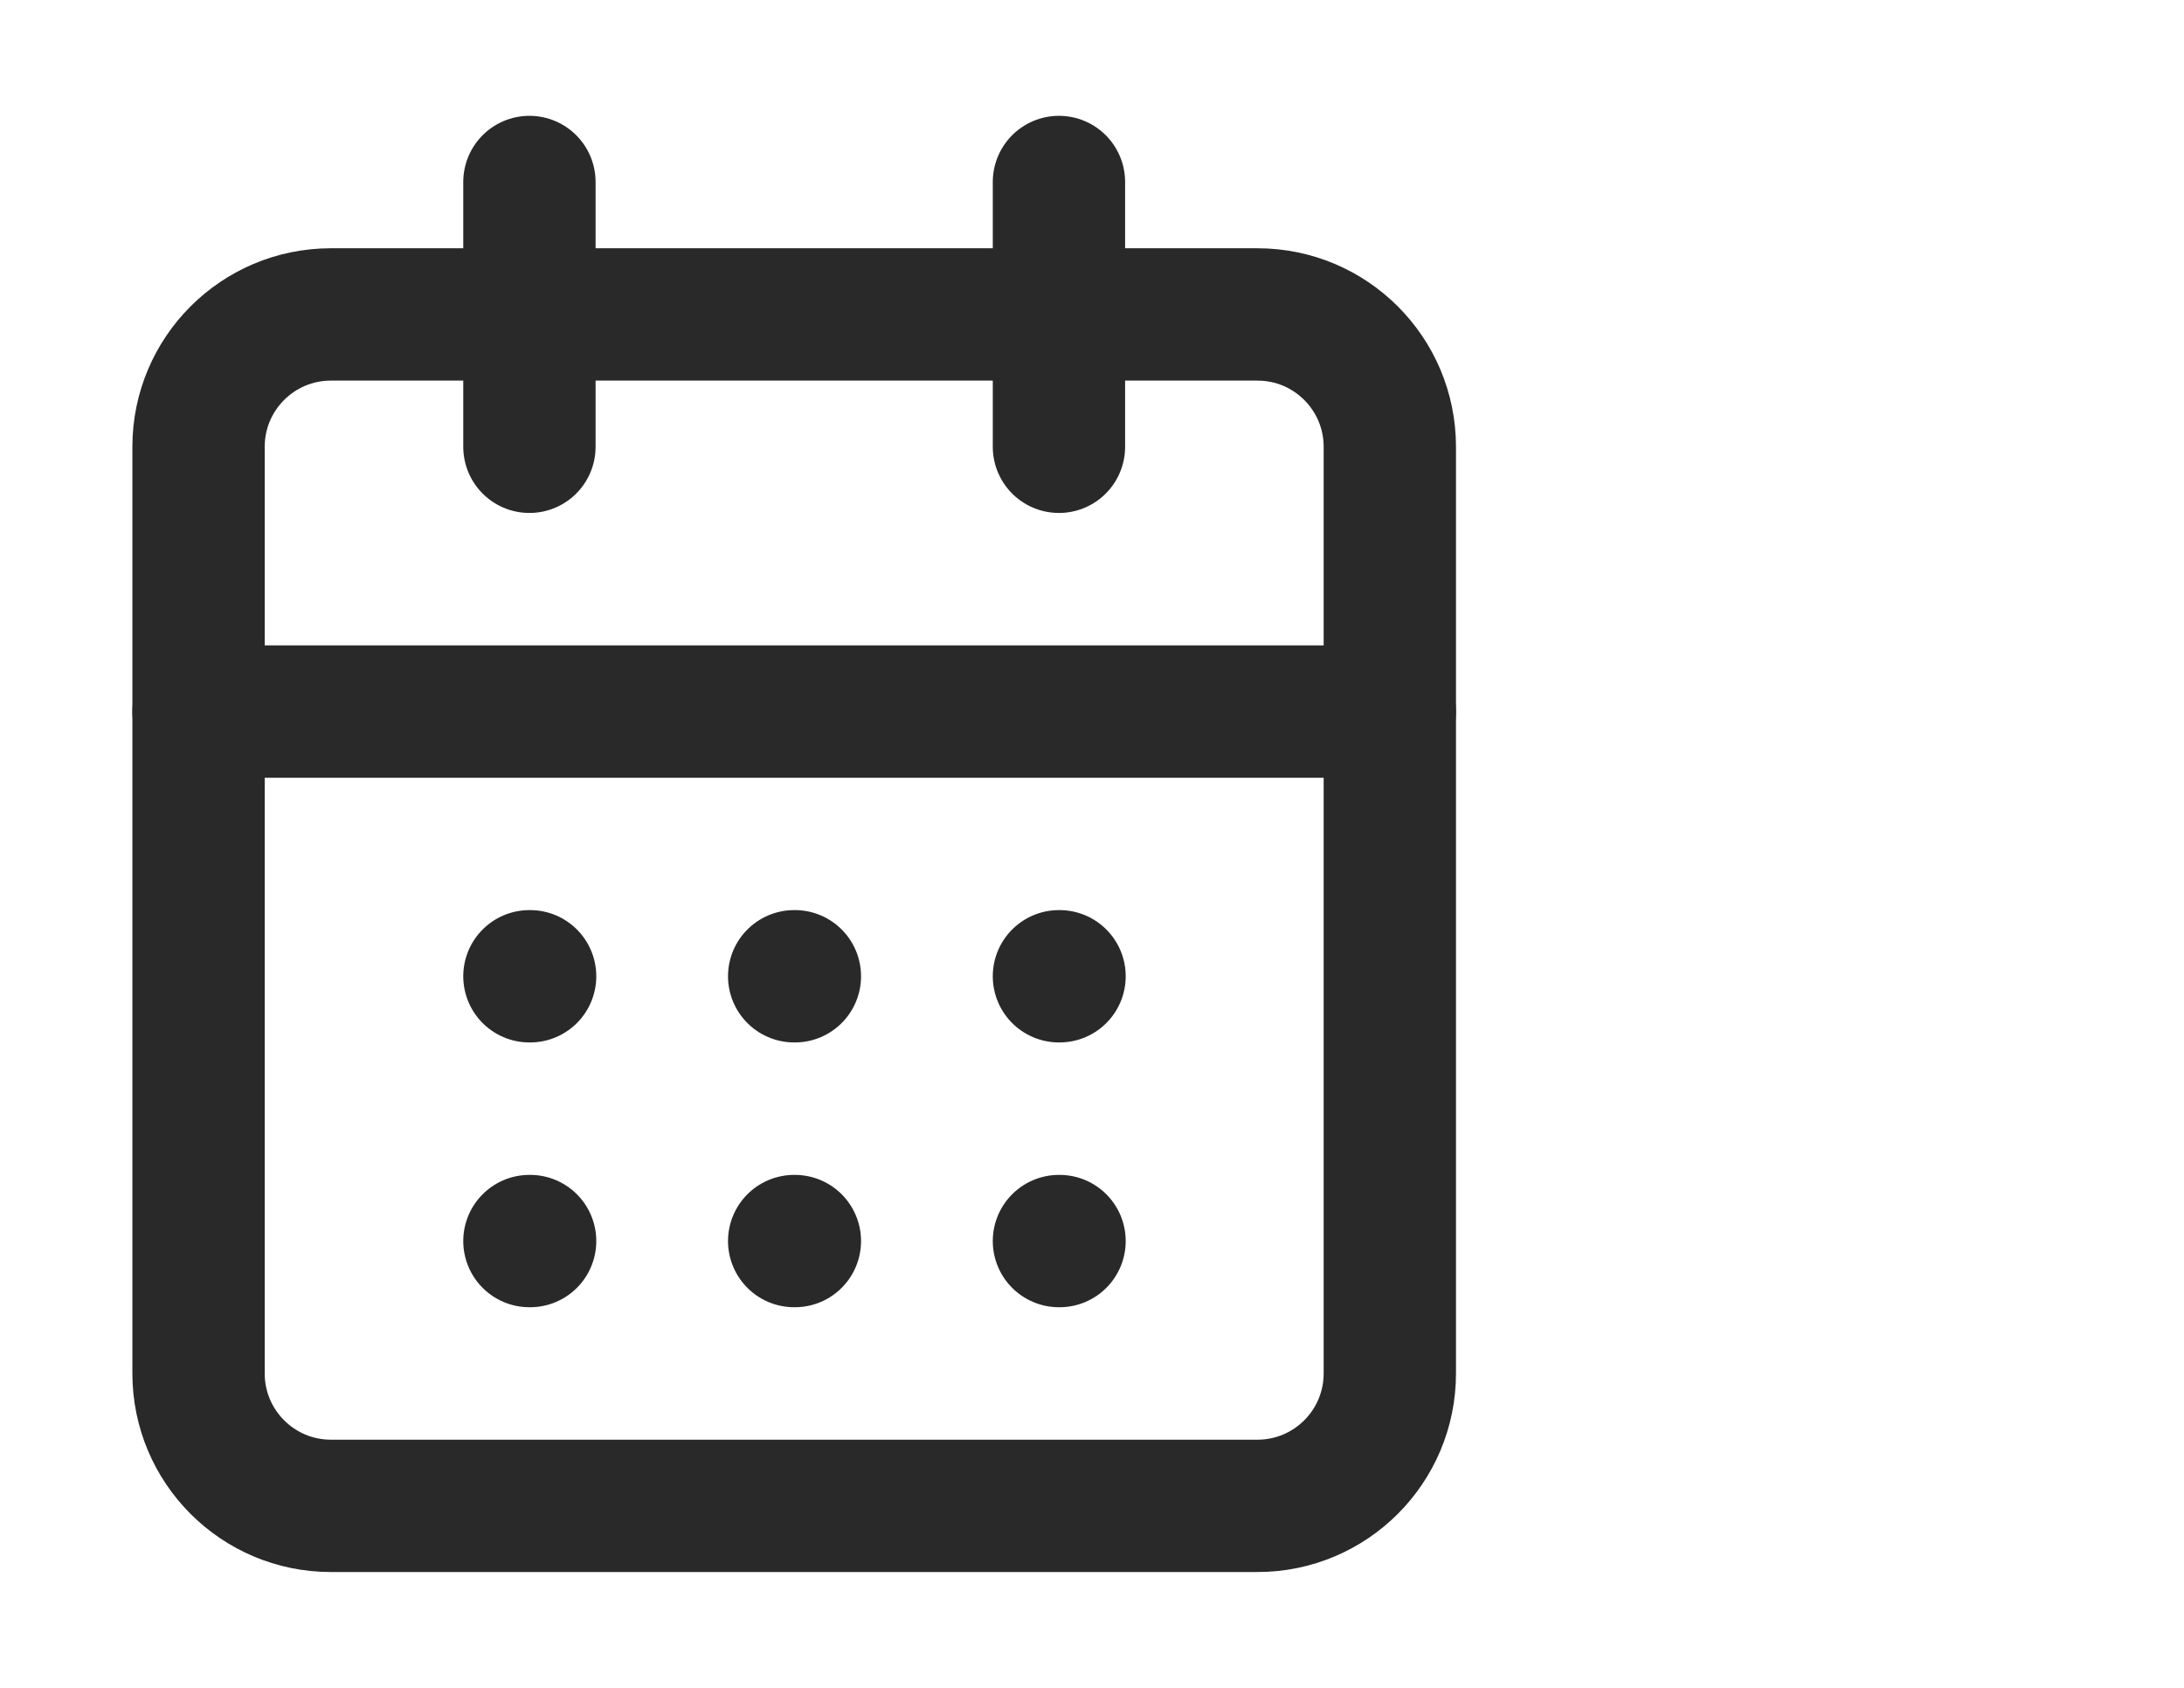 <svg width="22" height="17" viewBox="0 0 22 17" fill="none" xmlns="http://www.w3.org/2000/svg">
<path d="M5.333 1.833V4.5" stroke="#292929" stroke-width="1.333" stroke-linecap="round" stroke-linejoin="round"/>
<path d="M10.667 1.833V4.5" stroke="#292929" stroke-width="1.333" stroke-linecap="round" stroke-linejoin="round"/>
<path d="M12.667 3.167H3.333C2.597 3.167 2 3.764 2 4.5V13.833C2 14.57 2.597 15.167 3.333 15.167H12.667C13.403 15.167 14 14.57 14 13.833V4.5C14 3.764 13.403 3.167 12.667 3.167Z" stroke="#292929" stroke-width="1.333" stroke-linecap="round" stroke-linejoin="round"/>
<path d="M2 7.167H14" stroke="#292929" stroke-width="1.333" stroke-linecap="round" stroke-linejoin="round"/>
<path d="M5.333 9.833H5.34" stroke="#292929" stroke-width="1.333" stroke-linecap="round" stroke-linejoin="round"/>
<path d="M8 9.833H8.007" stroke="#292929" stroke-width="1.333" stroke-linecap="round" stroke-linejoin="round"/>
<path d="M10.667 9.833H10.673" stroke="#292929" stroke-width="1.333" stroke-linecap="round" stroke-linejoin="round"/>
<path d="M5.333 12.5H5.34" stroke="#292929" stroke-width="1.333" stroke-linecap="round" stroke-linejoin="round"/>
<path d="M8 12.5H8.007" stroke="#292929" stroke-width="1.333" stroke-linecap="round" stroke-linejoin="round"/>
<path d="M10.667 12.5H10.673" stroke="#292929" stroke-width="1.333" stroke-linecap="round" stroke-linejoin="round"/>
</svg>
